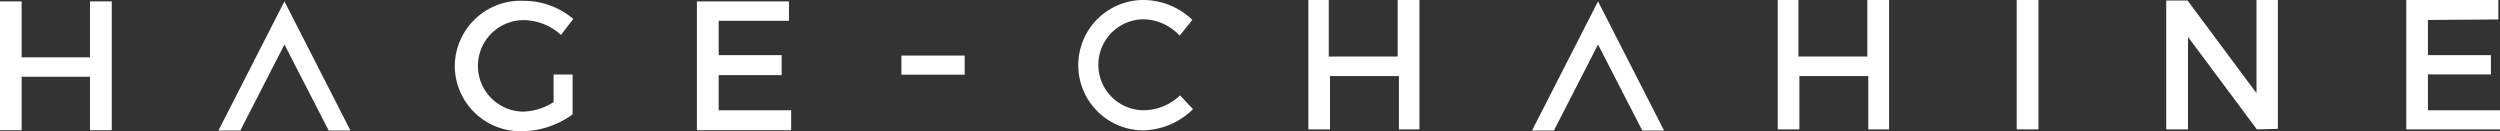 <svg id="Isolation_Mode" data-name="Isolation Mode" xmlns="http://www.w3.org/2000/svg" viewBox="0 0 181.41 9.51"><rect x="0" y="0" width="181.41" height="9.51" fill="#333333" stroke="none"/><defs><style>.cls-1{fill:#fff;}</style></defs><title>logo</title><path class="cls-1" d="M137.08,9.39V0H135.5V4.1h-5V0H129V9.39h1.57V5.52h5V9.39ZM147.92,0h-1.58V9.39h1.58Zm17.37,9.35V0h-1.55V6.76l-5-6.72h-1.55V9.39h1.58V2.68l5,6.71Zm16-7.94V0h-6.68V9.39h6.84V8h-5.27V5.4h4.57V4h-4.57V1.45Z"/><path class="cls-1" d="M83,0a4.73,4.73,0,1,0-.05,9.46,5.31,5.31,0,0,0,3.62-1.54l-.94-1A3.87,3.87,0,0,1,83,8,3.29,3.29,0,1,1,83,1.4a3.65,3.65,0,0,1,2.6,1.19l.92-1.15A5.16,5.16,0,0,0,83,0M103,9.39V0h-1.58V4.1h-5V0H94.94V9.39h1.57V5.52h5V9.39Z"/><polygon class="cls-1" points="120.75 9.47 115.96 0.1 111.17 9.47 112.76 9.47 115.96 3.23 119.17 9.47 120.75 9.47"/><path class="cls-1" d="M52.15,8V5.45h4.57V4H52.15V1.51h5.1V.1H50.57V9.45h6.84V8ZM40.71,2.53l.89-1.16A5.6,5.6,0,0,0,38,.06a4.78,4.78,0,0,0-5,4.72,4.76,4.76,0,0,0,4.92,4.74A6.33,6.33,0,0,0,41.55,8.3V5.41H40.17v2A4.36,4.36,0,0,1,38,8.1a3.32,3.32,0,1,1,0-6.64,4.06,4.06,0,0,1,2.7,1.07"/><polygon class="cls-1" points="8.11 9.45 8.11 0.1 6.53 0.1 6.53 4.16 1.57 4.16 1.57 0.1 0 0.1 0 9.45 1.57 9.45 1.57 5.57 6.53 5.57 6.53 9.45 8.11 9.45"/><polygon class="cls-1" points="25.43 9.47 20.64 0.1 15.85 9.47 17.44 9.47 20.64 3.23 23.85 9.47 25.43 9.47"/><rect class="cls-1" x="65.41" y="4.03" width="4.59" height="1.39"/></svg>